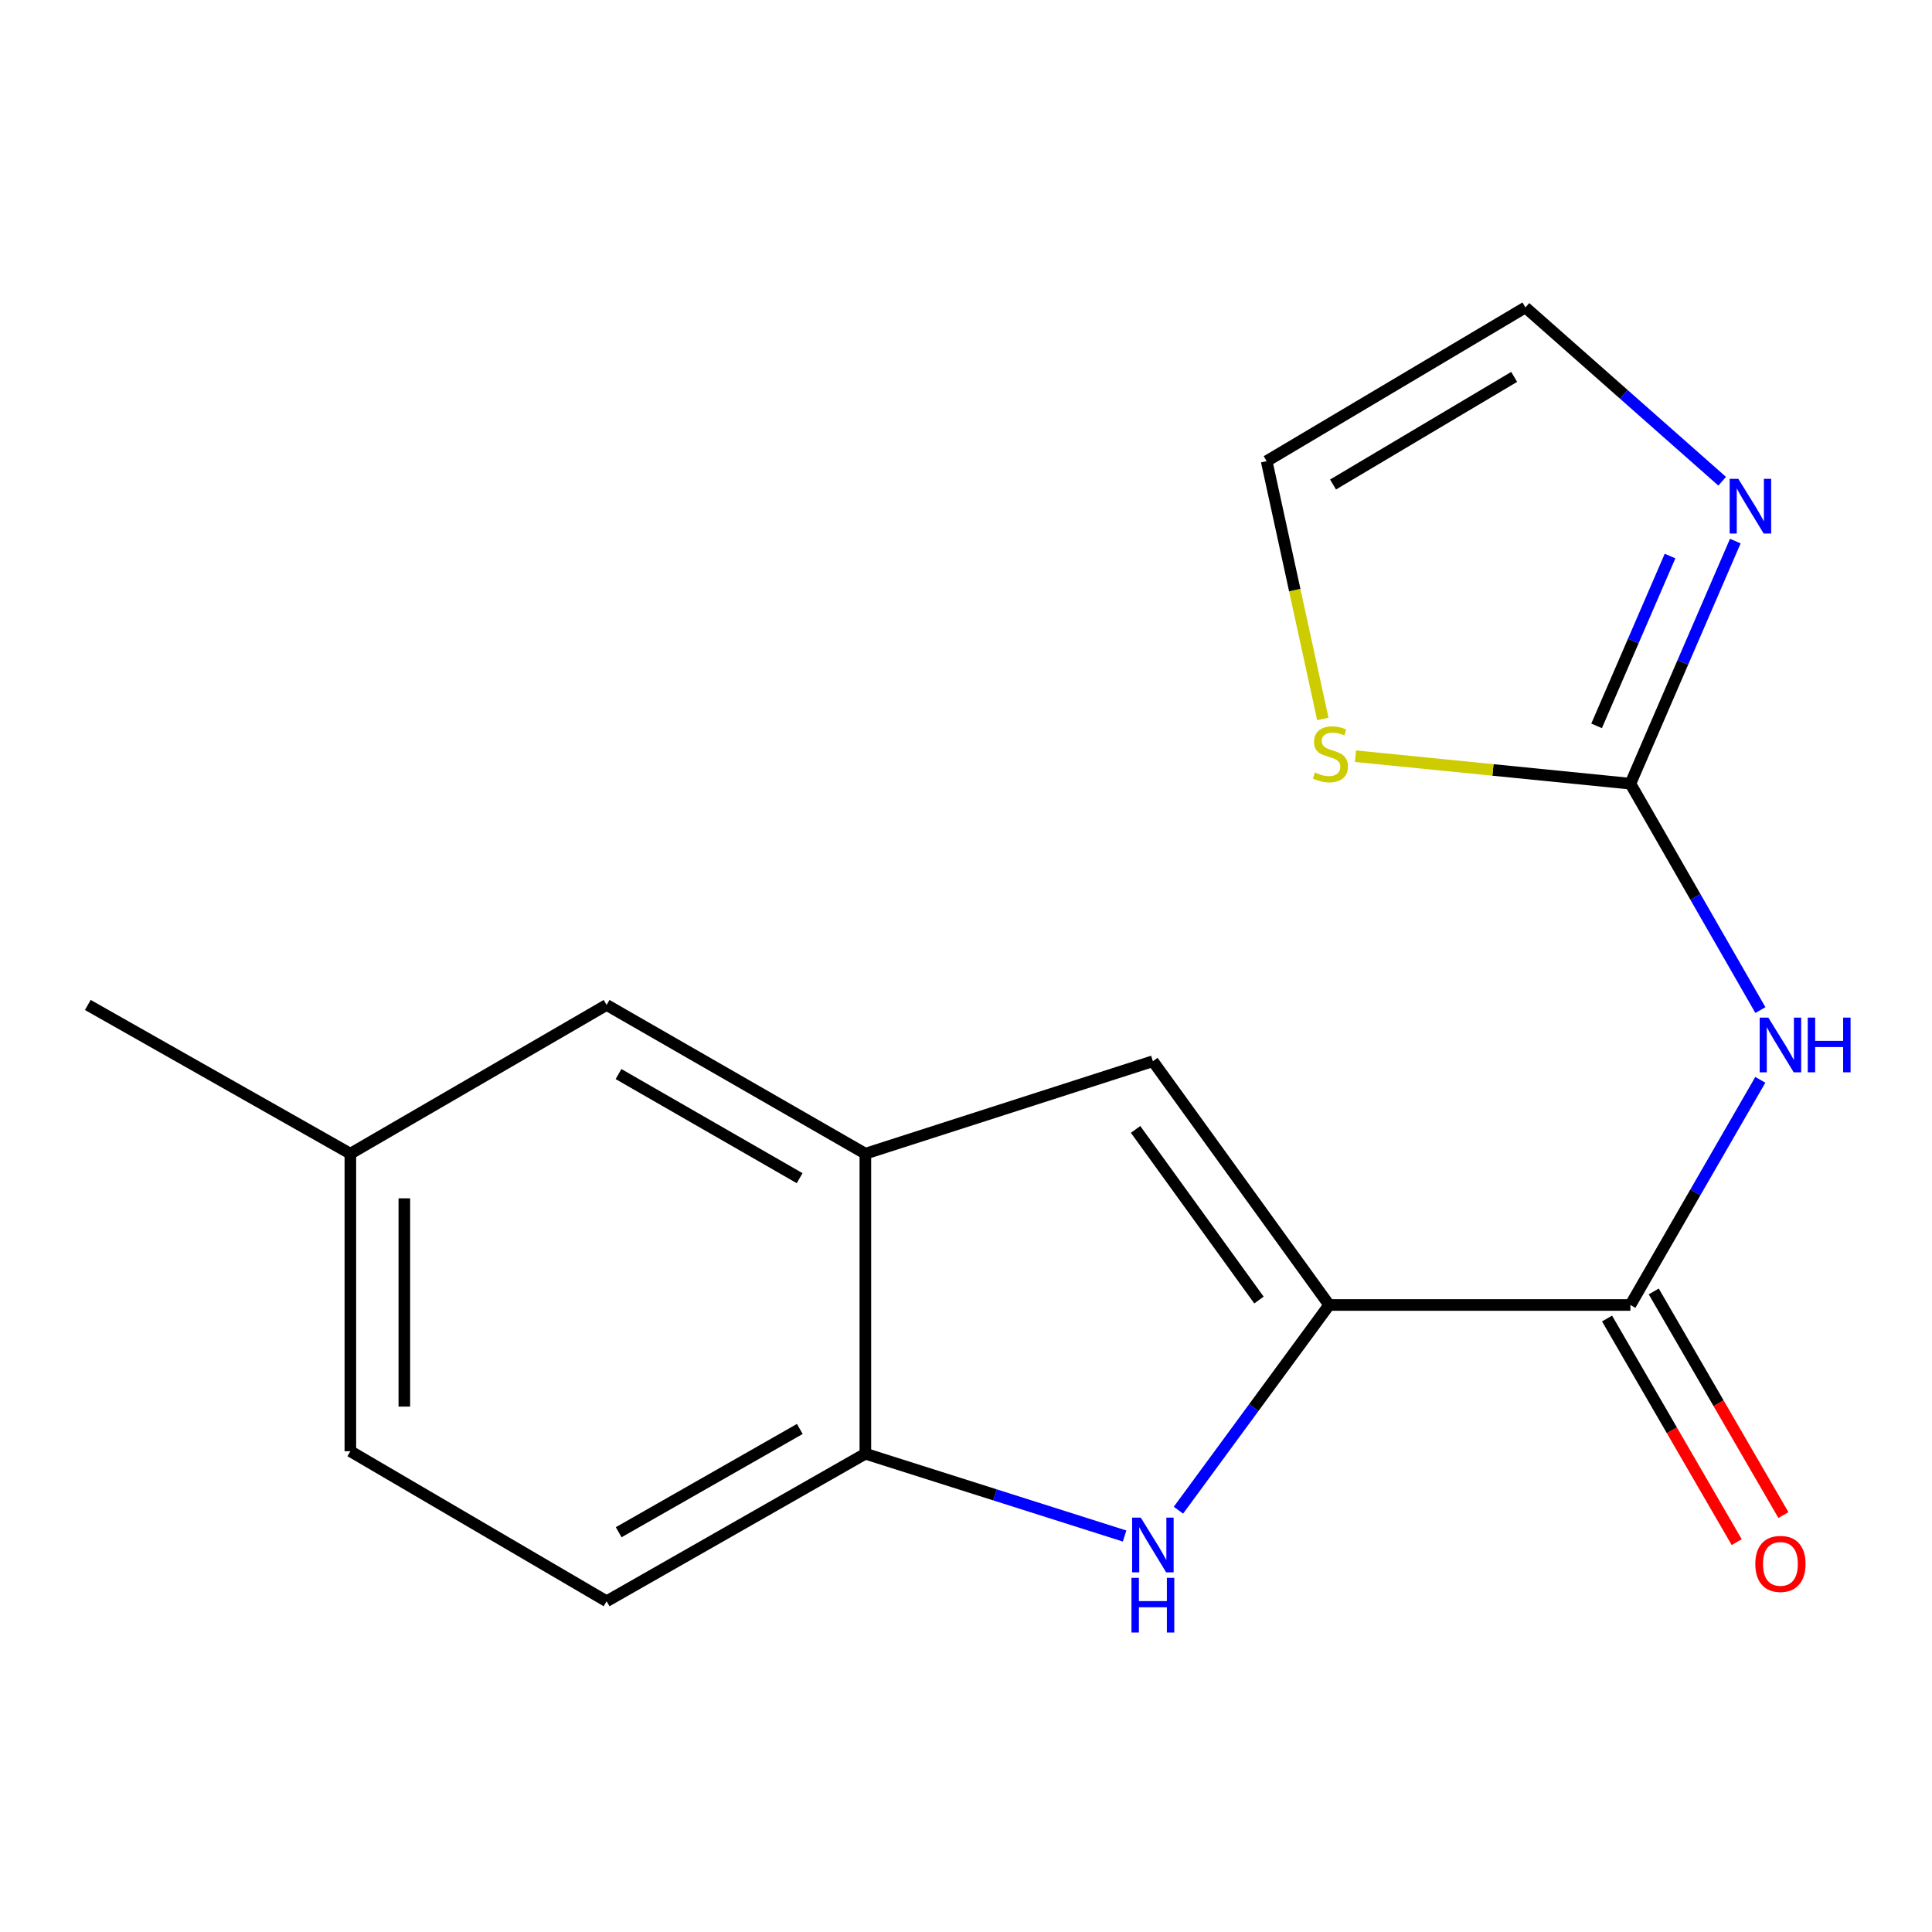 <?xml version='1.0' encoding='iso-8859-1'?>
<svg version='1.1' baseProfile='full'
              xmlns='http://www.w3.org/2000/svg'
                      xmlns:rdkit='http://www.rdkit.org/xml'
                      xmlns:xlink='http://www.w3.org/1999/xlink'
                  xml:space='preserve'
width='1000px' height='1000px' viewBox='0 0 1000 1000'>
<!-- END OF HEADER -->
<rect style='opacity:1.0;fill:#FFFFFF;stroke:none' width='1000' height='1000' x='0' y='0'> </rect>
<path class='bond-0' d='M 687.965,675.456 L 648.962,728.566' style='fill:none;fill-rule:evenodd;stroke:#000000;stroke-width:6px;stroke-linecap:butt;stroke-linejoin:miter;stroke-opacity:1' />
<path class='bond-0' d='M 648.962,728.566 L 609.958,781.676' style='fill:none;fill-rule:evenodd;stroke:#0000FF;stroke-width:6px;stroke-linecap:butt;stroke-linejoin:miter;stroke-opacity:1' />
<path class='bond-2' d='M 687.965,675.456 L 843.893,675.456' style='fill:none;fill-rule:evenodd;stroke:#000000;stroke-width:6px;stroke-linecap:butt;stroke-linejoin:miter;stroke-opacity:1' />
<path class='bond-4' d='M 687.965,675.456 L 596.73,549.282' style='fill:none;fill-rule:evenodd;stroke:#000000;stroke-width:6px;stroke-linecap:butt;stroke-linejoin:miter;stroke-opacity:1' />
<path class='bond-4' d='M 651.64,672.901 L 587.775,584.579' style='fill:none;fill-rule:evenodd;stroke:#000000;stroke-width:6px;stroke-linecap:butt;stroke-linejoin:miter;stroke-opacity:1' />
<path class='bond-7' d='M 582.086,795.041 L 514.998,773.741' style='fill:none;fill-rule:evenodd;stroke:#0000FF;stroke-width:6px;stroke-linecap:butt;stroke-linejoin:miter;stroke-opacity:1' />
<path class='bond-7' d='M 514.998,773.741 L 447.91,752.442' style='fill:none;fill-rule:evenodd;stroke:#000000;stroke-width:6px;stroke-linecap:butt;stroke-linejoin:miter;stroke-opacity:1' />
<path class='bond-1' d='M 911.136,558.914 L 877.514,617.185' style='fill:none;fill-rule:evenodd;stroke:#0000FF;stroke-width:6px;stroke-linecap:butt;stroke-linejoin:miter;stroke-opacity:1' />
<path class='bond-1' d='M 877.514,617.185 L 843.893,675.456' style='fill:none;fill-rule:evenodd;stroke:#000000;stroke-width:6px;stroke-linecap:butt;stroke-linejoin:miter;stroke-opacity:1' />
<path class='bond-3' d='M 911.178,522.811 L 877.535,464.221' style='fill:none;fill-rule:evenodd;stroke:#0000FF;stroke-width:6px;stroke-linecap:butt;stroke-linejoin:miter;stroke-opacity:1' />
<path class='bond-3' d='M 877.535,464.221 L 843.893,405.631' style='fill:none;fill-rule:evenodd;stroke:#000000;stroke-width:6px;stroke-linecap:butt;stroke-linejoin:miter;stroke-opacity:1' />
<path class='bond-10' d='M 831.808,682.463 L 865.362,740.335' style='fill:none;fill-rule:evenodd;stroke:#000000;stroke-width:6px;stroke-linecap:butt;stroke-linejoin:miter;stroke-opacity:1' />
<path class='bond-10' d='M 865.362,740.335 L 898.915,798.207' style='fill:none;fill-rule:evenodd;stroke:#FF0000;stroke-width:6px;stroke-linecap:butt;stroke-linejoin:miter;stroke-opacity:1' />
<path class='bond-10' d='M 855.978,668.449 L 889.532,726.321' style='fill:none;fill-rule:evenodd;stroke:#000000;stroke-width:6px;stroke-linecap:butt;stroke-linejoin:miter;stroke-opacity:1' />
<path class='bond-10' d='M 889.532,726.321 L 923.085,784.193' style='fill:none;fill-rule:evenodd;stroke:#FF0000;stroke-width:6px;stroke-linecap:butt;stroke-linejoin:miter;stroke-opacity:1' />
<path class='bond-6' d='M 843.893,405.631 L 871.044,342.85' style='fill:none;fill-rule:evenodd;stroke:#000000;stroke-width:6px;stroke-linecap:butt;stroke-linejoin:miter;stroke-opacity:1' />
<path class='bond-6' d='M 871.044,342.85 L 898.194,280.068' style='fill:none;fill-rule:evenodd;stroke:#0000FF;stroke-width:6px;stroke-linecap:butt;stroke-linejoin:miter;stroke-opacity:1' />
<path class='bond-6' d='M 826.395,375.707 L 845.4,331.76' style='fill:none;fill-rule:evenodd;stroke:#000000;stroke-width:6px;stroke-linecap:butt;stroke-linejoin:miter;stroke-opacity:1' />
<path class='bond-6' d='M 845.4,331.76 L 864.406,287.813' style='fill:none;fill-rule:evenodd;stroke:#0000FF;stroke-width:6px;stroke-linecap:butt;stroke-linejoin:miter;stroke-opacity:1' />
<path class='bond-8' d='M 843.893,405.631 L 772.746,398.519' style='fill:none;fill-rule:evenodd;stroke:#000000;stroke-width:6px;stroke-linecap:butt;stroke-linejoin:miter;stroke-opacity:1' />
<path class='bond-8' d='M 772.746,398.519 L 701.598,391.407' style='fill:none;fill-rule:evenodd;stroke:#CCCC00;stroke-width:6px;stroke-linecap:butt;stroke-linejoin:miter;stroke-opacity:1' />
<path class='bond-5' d='M 596.73,549.282 L 447.91,597.15' style='fill:none;fill-rule:evenodd;stroke:#000000;stroke-width:6px;stroke-linecap:butt;stroke-linejoin:miter;stroke-opacity:1' />
<path class='bond-11' d='M 447.91,597.15 L 313.976,520.164' style='fill:none;fill-rule:evenodd;stroke:#000000;stroke-width:6px;stroke-linecap:butt;stroke-linejoin:miter;stroke-opacity:1' />
<path class='bond-11' d='M 413.897,609.824 L 320.143,555.934' style='fill:none;fill-rule:evenodd;stroke:#000000;stroke-width:6px;stroke-linecap:butt;stroke-linejoin:miter;stroke-opacity:1' />
<path class='bond-17' d='M 447.91,597.15 L 447.91,752.442' style='fill:none;fill-rule:evenodd;stroke:#000000;stroke-width:6px;stroke-linecap:butt;stroke-linejoin:miter;stroke-opacity:1' />
<path class='bond-9' d='M 891.385,249.077 L 840.469,204.098' style='fill:none;fill-rule:evenodd;stroke:#0000FF;stroke-width:6px;stroke-linecap:butt;stroke-linejoin:miter;stroke-opacity:1' />
<path class='bond-9' d='M 840.469,204.098 L 789.553,159.12' style='fill:none;fill-rule:evenodd;stroke:#000000;stroke-width:6px;stroke-linecap:butt;stroke-linejoin:miter;stroke-opacity:1' />
<path class='bond-13' d='M 447.91,752.442 L 313.976,828.808' style='fill:none;fill-rule:evenodd;stroke:#000000;stroke-width:6px;stroke-linecap:butt;stroke-linejoin:miter;stroke-opacity:1' />
<path class='bond-13' d='M 413.982,739.627 L 320.227,793.082' style='fill:none;fill-rule:evenodd;stroke:#000000;stroke-width:6px;stroke-linecap:butt;stroke-linejoin:miter;stroke-opacity:1' />
<path class='bond-12' d='M 684.695,372.116 L 670.157,305.407' style='fill:none;fill-rule:evenodd;stroke:#CCCC00;stroke-width:6px;stroke-linecap:butt;stroke-linejoin:miter;stroke-opacity:1' />
<path class='bond-12' d='M 670.157,305.407 L 655.618,238.698' style='fill:none;fill-rule:evenodd;stroke:#000000;stroke-width:6px;stroke-linecap:butt;stroke-linejoin:miter;stroke-opacity:1' />
<path class='bond-19' d='M 789.553,159.12 L 655.618,238.698' style='fill:none;fill-rule:evenodd;stroke:#000000;stroke-width:6px;stroke-linecap:butt;stroke-linejoin:miter;stroke-opacity:1' />
<path class='bond-19' d='M 783.733,195.075 L 689.979,250.78' style='fill:none;fill-rule:evenodd;stroke:#000000;stroke-width:6px;stroke-linecap:butt;stroke-linejoin:miter;stroke-opacity:1' />
<path class='bond-14' d='M 313.976,520.164 L 181.345,597.15' style='fill:none;fill-rule:evenodd;stroke:#000000;stroke-width:6px;stroke-linecap:butt;stroke-linejoin:miter;stroke-opacity:1' />
<path class='bond-15' d='M 313.976,828.808 L 181.345,751.154' style='fill:none;fill-rule:evenodd;stroke:#000000;stroke-width:6px;stroke-linecap:butt;stroke-linejoin:miter;stroke-opacity:1' />
<path class='bond-16' d='M 181.345,597.15 L 45.455,520.164' style='fill:none;fill-rule:evenodd;stroke:#000000;stroke-width:6px;stroke-linecap:butt;stroke-linejoin:miter;stroke-opacity:1' />
<path class='bond-18' d='M 181.345,597.15 L 181.345,751.154' style='fill:none;fill-rule:evenodd;stroke:#000000;stroke-width:6px;stroke-linecap:butt;stroke-linejoin:miter;stroke-opacity:1' />
<path class='bond-18' d='M 209.283,620.251 L 209.283,728.053' style='fill:none;fill-rule:evenodd;stroke:#000000;stroke-width:6px;stroke-linecap:butt;stroke-linejoin:miter;stroke-opacity:1' />
<path  class='atom-1' d='M 590.47 785.53
L 599.75 800.53
Q 600.67 802.01, 602.15 804.69
Q 603.63 807.37, 603.71 807.53
L 603.71 785.53
L 607.47 785.53
L 607.47 813.85
L 603.59 813.85
L 593.63 797.45
Q 592.47 795.53, 591.23 793.33
Q 590.03 791.13, 589.67 790.45
L 589.67 813.85
L 585.99 813.85
L 585.99 785.53
L 590.47 785.53
' fill='#0000FF'/>
<path  class='atom-1' d='M 585.65 816.682
L 589.49 816.682
L 589.49 828.722
L 603.97 828.722
L 603.97 816.682
L 607.81 816.682
L 607.81 845.002
L 603.97 845.002
L 603.97 831.922
L 589.49 831.922
L 589.49 845.002
L 585.65 845.002
L 585.65 816.682
' fill='#0000FF'/>
<path  class='atom-2' d='M 915.287 526.71
L 924.567 541.71
Q 925.487 543.19, 926.967 545.87
Q 928.447 548.55, 928.527 548.71
L 928.527 526.71
L 932.287 526.71
L 932.287 555.03
L 928.407 555.03
L 918.447 538.63
Q 917.287 536.71, 916.047 534.51
Q 914.847 532.31, 914.487 531.63
L 914.487 555.03
L 910.807 555.03
L 910.807 526.71
L 915.287 526.71
' fill='#0000FF'/>
<path  class='atom-2' d='M 935.687 526.71
L 939.527 526.71
L 939.527 538.75
L 954.007 538.75
L 954.007 526.71
L 957.847 526.71
L 957.847 555.03
L 954.007 555.03
L 954.007 541.95
L 939.527 541.95
L 939.527 555.03
L 935.687 555.03
L 935.687 526.71
' fill='#0000FF'/>
<path  class='atom-7' d='M 899.75 247.836
L 909.03 262.836
Q 909.95 264.316, 911.43 266.996
Q 912.91 269.676, 912.99 269.836
L 912.99 247.836
L 916.75 247.836
L 916.75 276.156
L 912.87 276.156
L 902.91 259.756
Q 901.75 257.836, 900.51 255.636
Q 899.31 253.436, 898.95 252.756
L 898.95 276.156
L 895.27 276.156
L 895.27 247.836
L 899.75 247.836
' fill='#0000FF'/>
<path  class='atom-9' d='M 680.617 399.83
Q 680.937 399.95, 682.257 400.51
Q 683.577 401.07, 685.017 401.43
Q 686.497 401.75, 687.937 401.75
Q 690.617 401.75, 692.177 400.47
Q 693.737 399.15, 693.737 396.87
Q 693.737 395.31, 692.937 394.35
Q 692.177 393.39, 690.977 392.87
Q 689.777 392.35, 687.777 391.75
Q 685.257 390.99, 683.737 390.27
Q 682.257 389.55, 681.177 388.03
Q 680.137 386.51, 680.137 383.95
Q 680.137 380.39, 682.537 378.19
Q 684.977 375.99, 689.777 375.99
Q 693.057 375.99, 696.777 377.55
L 695.857 380.63
Q 692.457 379.23, 689.897 379.23
Q 687.137 379.23, 685.617 380.39
Q 684.097 381.51, 684.137 383.47
Q 684.137 384.99, 684.897 385.91
Q 685.697 386.83, 686.817 387.35
Q 687.977 387.87, 689.897 388.47
Q 692.457 389.27, 693.977 390.07
Q 695.497 390.87, 696.577 392.51
Q 697.697 394.11, 697.697 396.87
Q 697.697 400.79, 695.057 402.91
Q 692.457 404.99, 688.097 404.99
Q 685.577 404.99, 683.657 404.43
Q 681.777 403.91, 679.537 402.99
L 680.617 399.83
' fill='#CCCC00'/>
<path  class='atom-11' d='M 908.547 809.471
Q 908.547 802.671, 911.907 798.871
Q 915.267 795.071, 921.547 795.071
Q 927.827 795.071, 931.187 798.871
Q 934.547 802.671, 934.547 809.471
Q 934.547 816.351, 931.147 820.271
Q 927.747 824.151, 921.547 824.151
Q 915.307 824.151, 911.907 820.271
Q 908.547 816.391, 908.547 809.471
M 921.547 820.951
Q 925.867 820.951, 928.187 818.071
Q 930.547 815.151, 930.547 809.471
Q 930.547 803.911, 928.187 801.111
Q 925.867 798.271, 921.547 798.271
Q 917.227 798.271, 914.867 801.071
Q 912.547 803.871, 912.547 809.471
Q 912.547 815.191, 914.867 818.071
Q 917.227 820.951, 921.547 820.951
' fill='#FF0000'/>
</svg>
